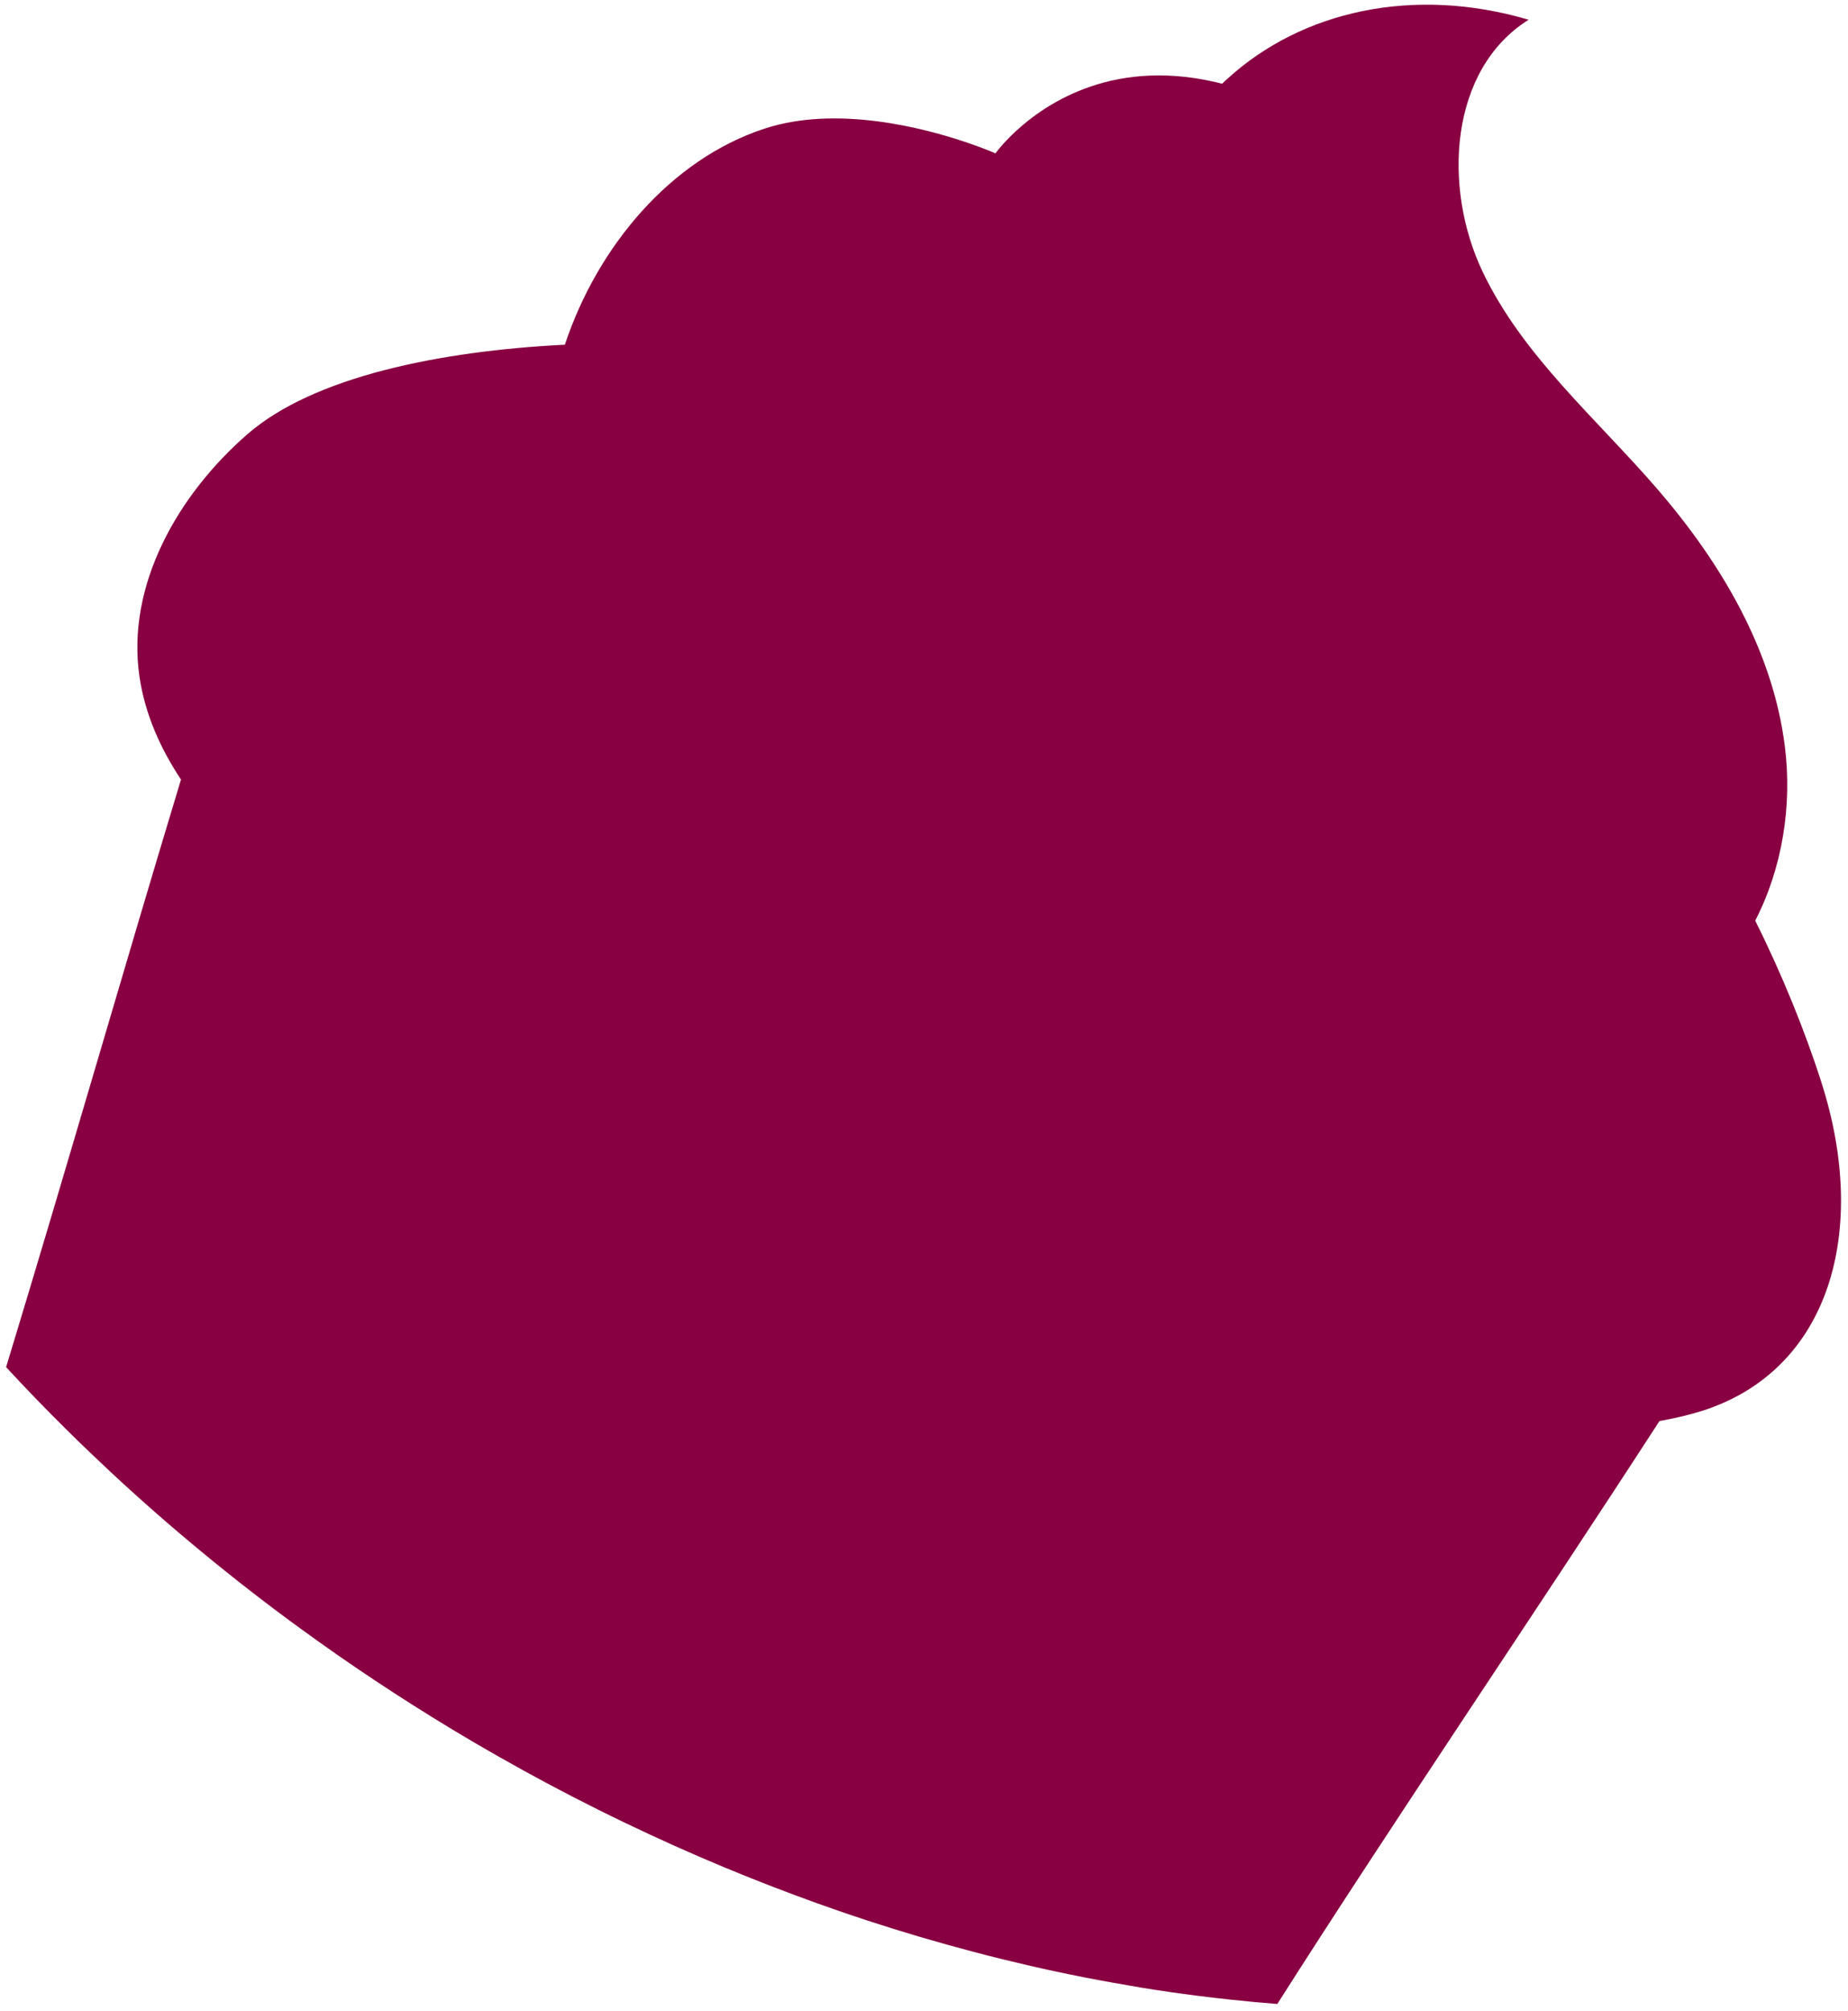 <?xml version="1.0" encoding="UTF-8"?> <svg xmlns="http://www.w3.org/2000/svg" width="182" height="198" viewBox="0 0 182 198" fill="none"> <path d="M179.365 106.513C177.751 101.521 175.557 96.05 172.862 90.653C175.538 85.474 176.517 79.299 175.779 73.473C174.584 64.003 169.486 55.413 163.251 48.187C157.238 41.216 149.97 35.061 146.013 26.75C142.055 18.439 142.742 6.833 150.545 1.944C139.198 -1.401 128.192 1.073 120.862 7.775C120.691 7.926 120.524 8.079 120.357 8.243C119.895 8.12 119.441 8.022 118.994 7.932C118.847 7.903 118.699 7.869 118.55 7.844C108.465 5.969 102.068 10.852 99.428 13.514C98.504 14.442 98.038 15.096 98.036 15.101C98.036 15.101 97.026 14.649 95.341 14.075L95.337 14.072C91.04 12.603 82.412 10.328 75.285 12.669C66.02 15.71 58.829 24.307 55.631 33.942C43.356 34.558 30.888 37.077 24.363 42.757C17.508 48.725 12.414 57.641 13.736 66.63C14.277 70.302 15.778 73.671 17.825 76.76C12.353 94.815 6.766 114.35 0.601 134.616C2.54 136.719 4.534 138.778 6.571 140.791C7.397 141.61 8.228 142.422 9.075 143.221C11.125 145.188 13.221 147.107 15.361 148.981C16.16 149.682 16.963 150.375 17.768 151.054C20.873 153.689 24.056 156.234 27.309 158.674C28.137 159.297 28.966 159.909 29.805 160.512C32.114 162.197 34.466 163.832 36.841 165.41C37.237 165.671 37.633 165.932 38.029 166.192C38.247 166.335 38.46 166.476 38.678 166.619C41.316 168.333 43.99 169.987 46.693 171.573C47.529 172.06 48.37 172.549 49.208 173.021C52.385 174.83 55.612 176.55 58.873 178.173C59.733 178.605 60.592 179.025 61.464 179.442C64.73 181.016 68.03 182.493 71.356 183.88C71.634 183.996 71.912 184.103 72.186 184.217C72.778 184.46 73.373 184.708 73.97 184.942C76.85 186.094 79.747 187.172 82.651 188.175C83.578 188.495 84.509 188.807 85.434 189.111C88.891 190.243 92.362 191.267 95.842 192.181C96.811 192.44 97.775 192.686 98.74 192.922C102.33 193.805 105.925 194.576 109.526 195.215C110.038 195.311 110.556 195.396 111.072 195.484C111.54 195.563 112.013 195.655 112.479 195.729C114.312 196.026 116.145 196.292 117.976 196.521C119.033 196.658 120.093 196.782 121.148 196.892C122.703 197.062 124.246 197.205 125.795 197.326C137.072 179.582 151.399 158.503 163.432 139.926C165.041 139.635 166.48 139.293 167.687 138.905C180.236 134.874 184.088 121.163 179.361 106.522L179.365 106.513Z" fill="#880041"></path> </svg> 